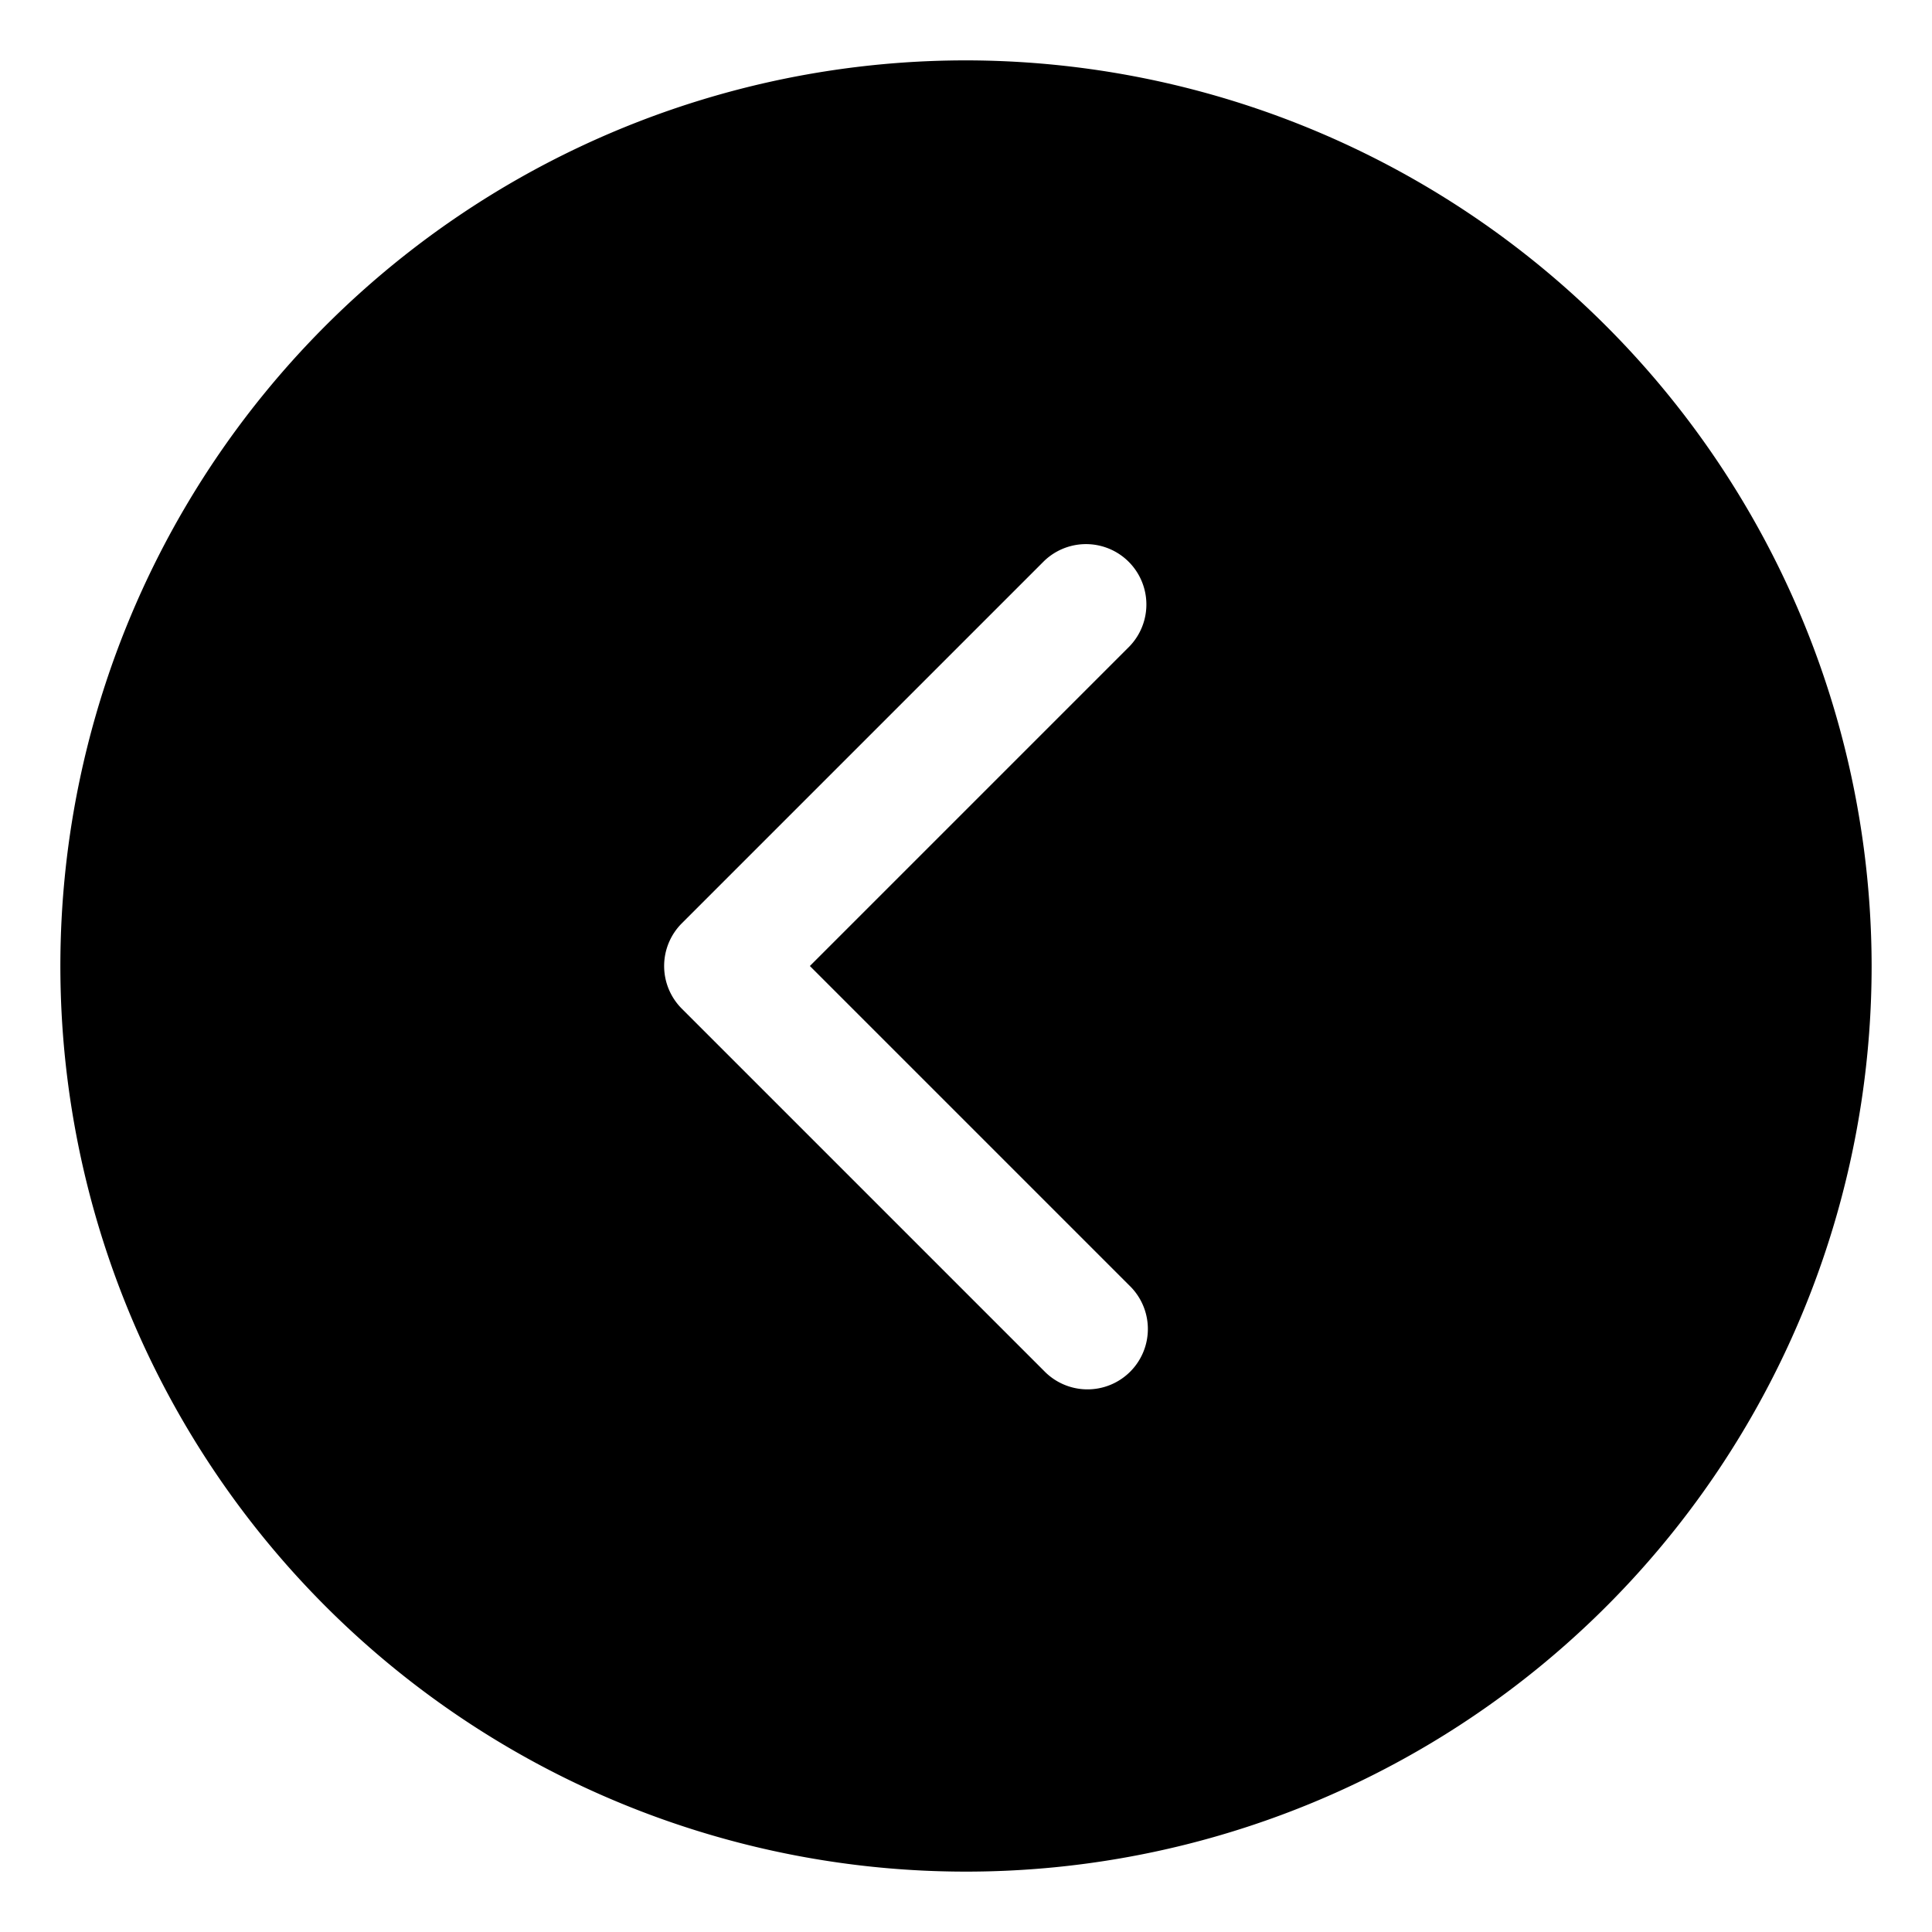 <svg id="Layer_2" height="512" viewBox="0 0 32 32" width="512" xmlns="http://www.w3.org/2000/svg" data-name="Layer 2"><path d="m16 1a15 15 0 1 0 15 15 15.017 15.017 0 0 0 -15-15zm2.707 20.293a1 1 0 1 1 -1.414 1.414l-6-6a1 1 0 0 1 0-1.414l6-6a1 1 0 0 1 1.414 1.414l-5.293 5.293z"/></svg>